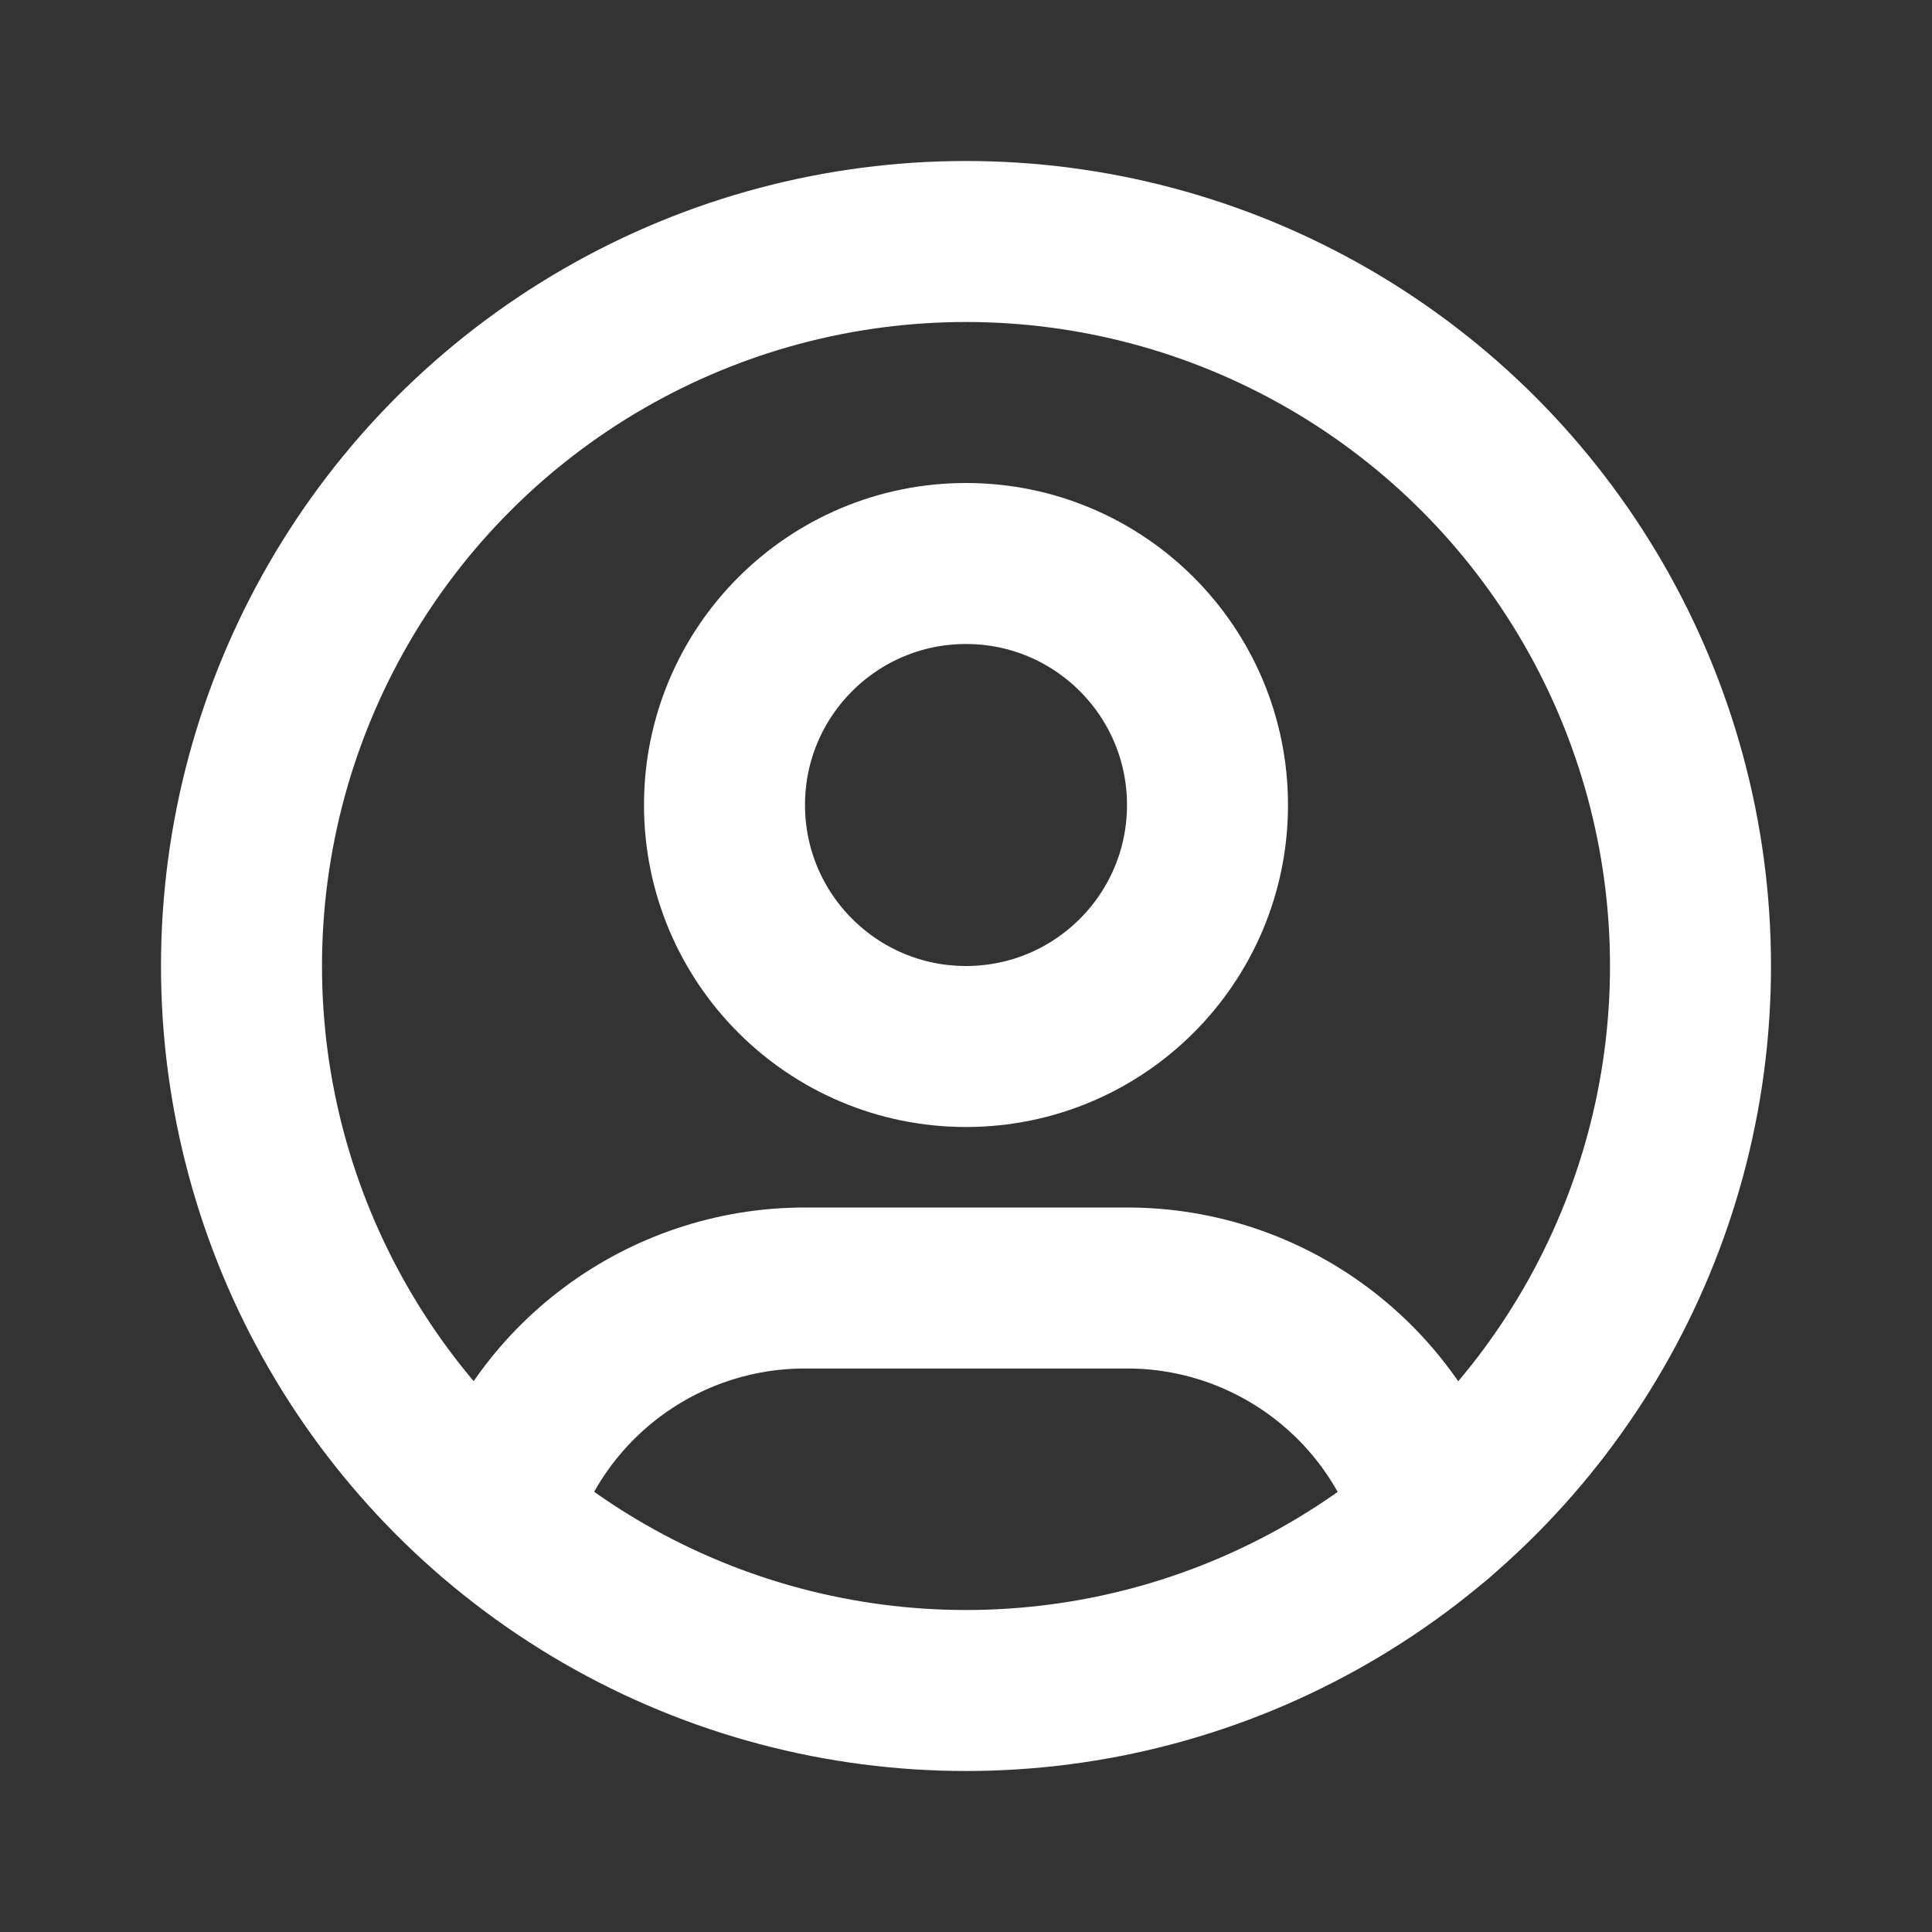 <svg width="18" height="18" viewBox="0 0 18 18" fill="none" xmlns="http://www.w3.org/2000/svg">
<rect x="0" y="0" width="18" height="18" fill="#333333" stroke="none"/>
<circle cx="9" cy="9" r="6.75" stroke="white" stroke-width="1.5" stroke-linecap="round" stroke-linejoin="round"/>
<circle cx="9" cy="7.5" r="2.25" stroke="white" stroke-width="1.5" stroke-linecap="round" stroke-linejoin="round"/>
<path d="M4.625 14.137C5.006 12.868 6.174 12 7.499 12H10.499C11.825 11.999 12.995 12.87 13.374 14.141" stroke="white" stroke-width="1.5" stroke-linecap="round" stroke-linejoin="round"/>
</svg>
